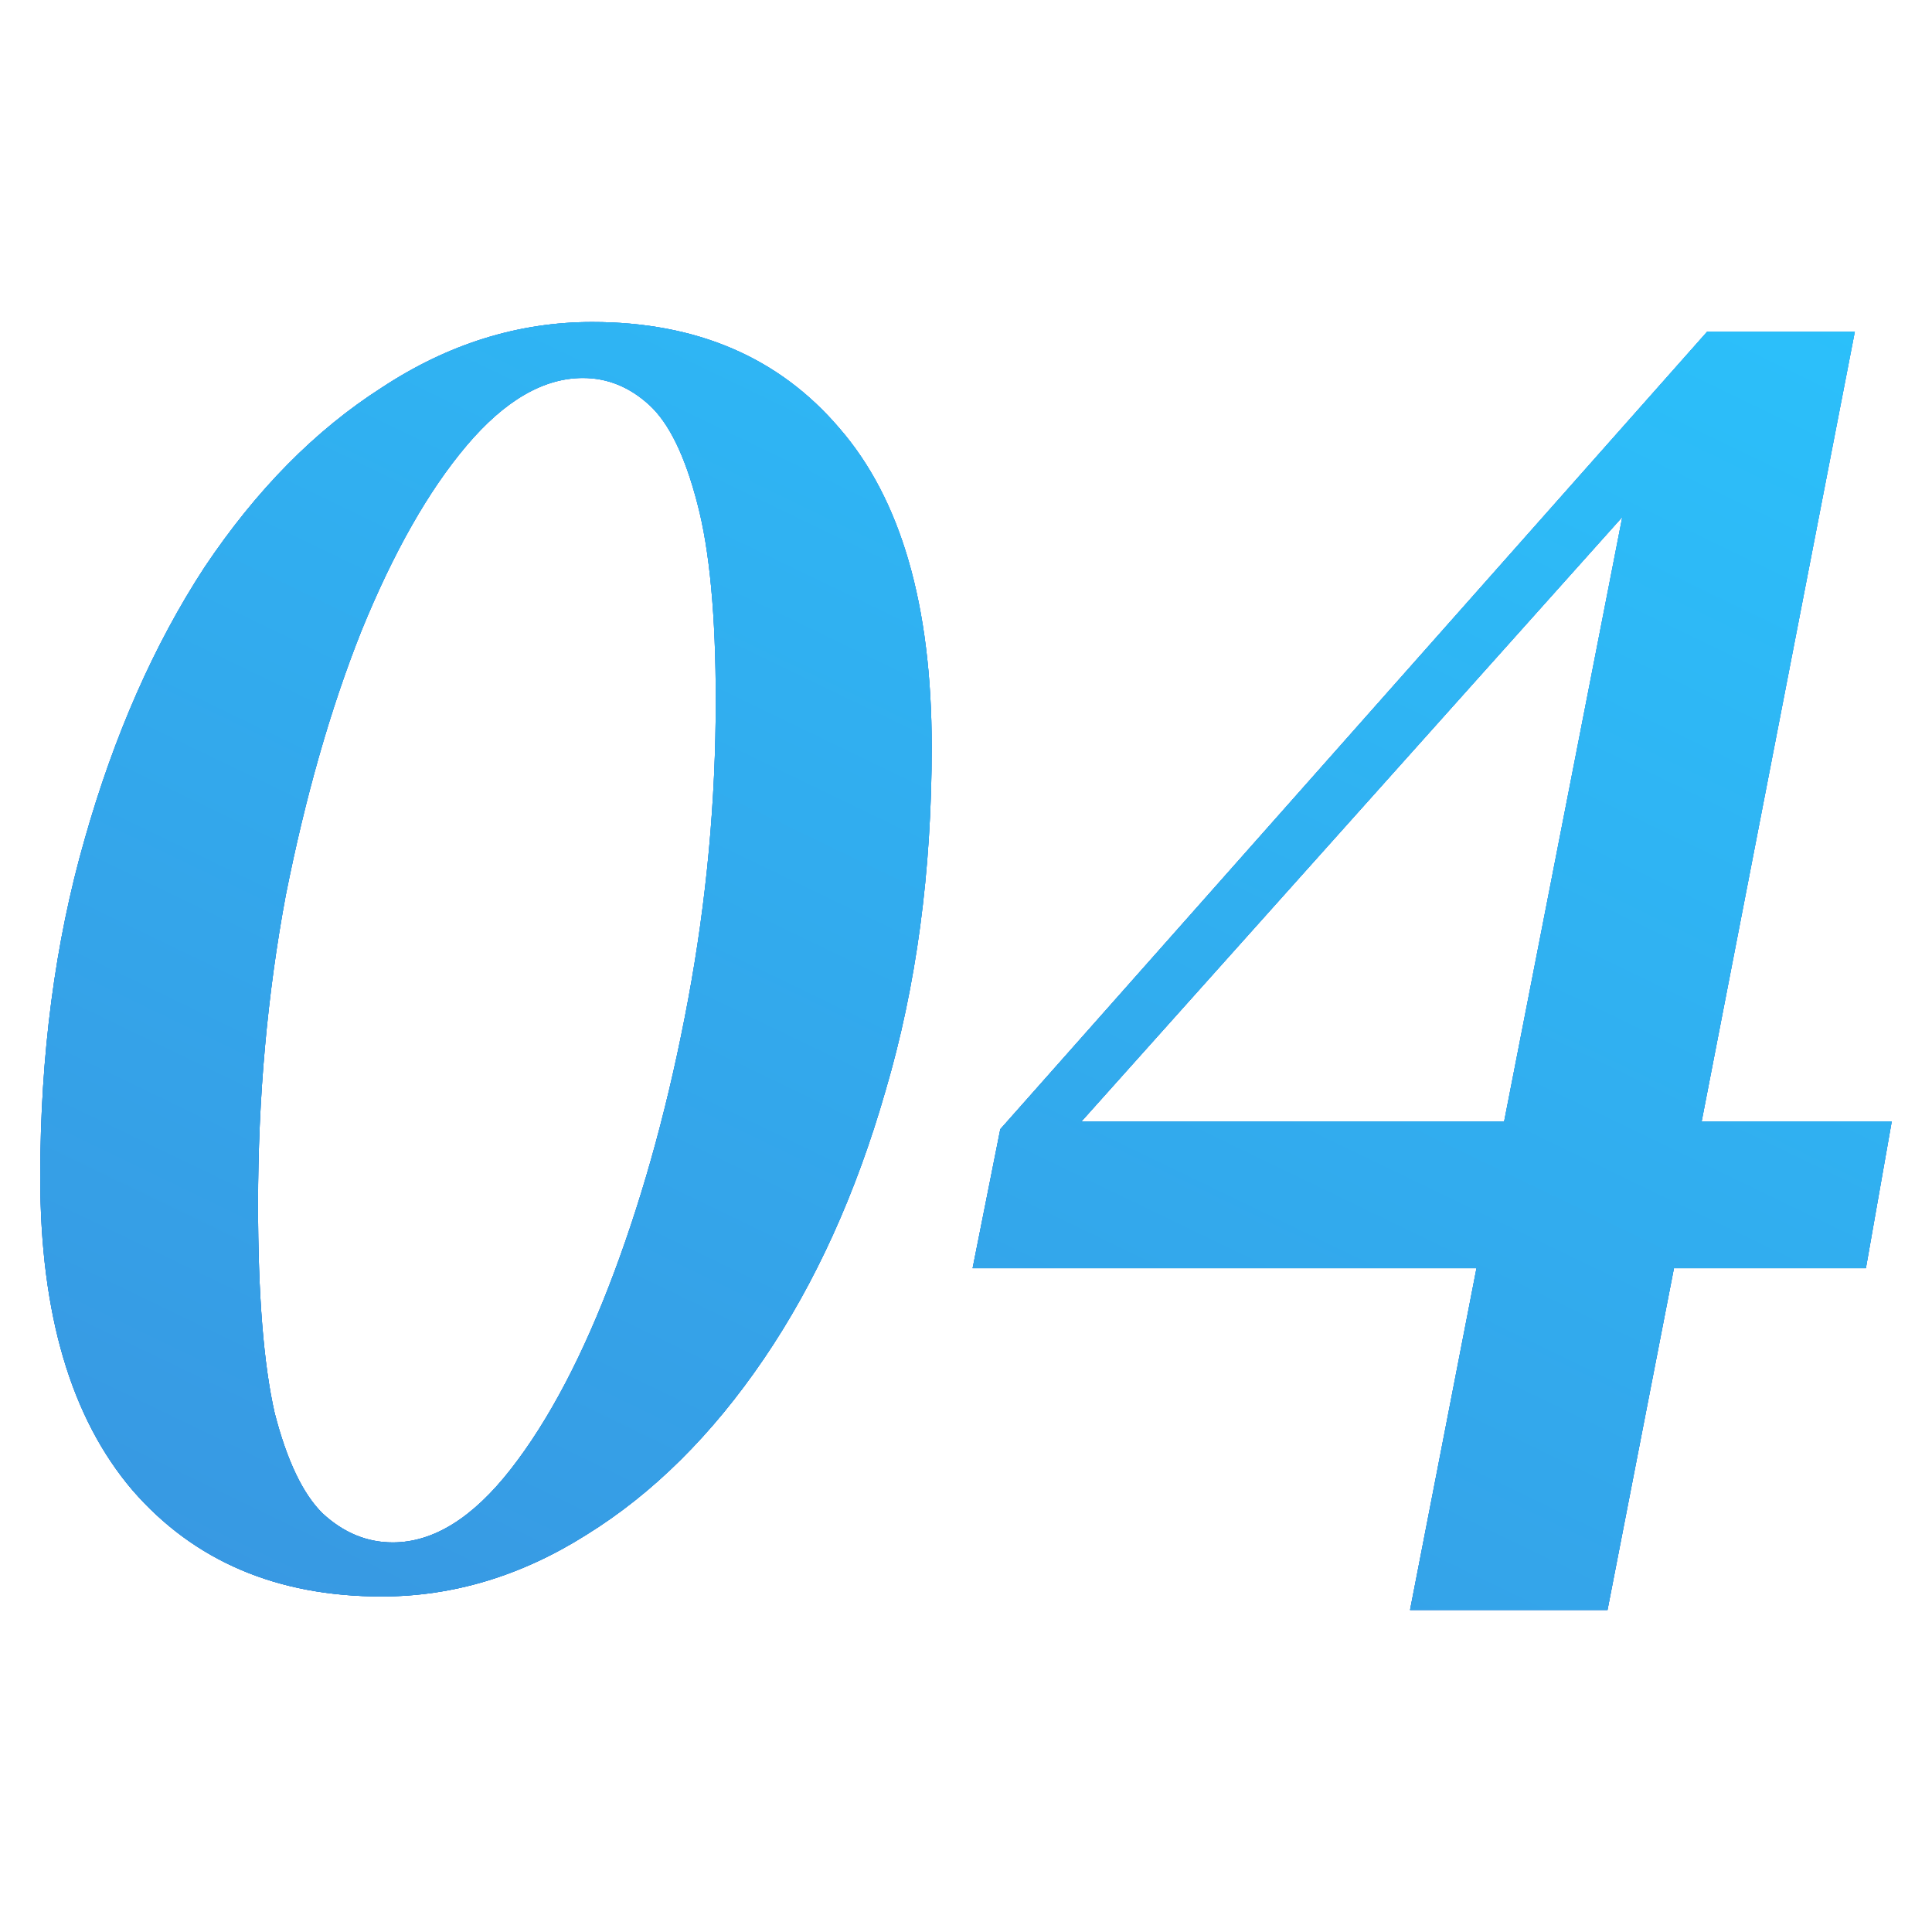 <svg xmlns="http://www.w3.org/2000/svg" width="48" height="48" viewBox="0 0 48 48" fill="none"><path d="M9.483 39.664C6.885 39.664 4.821 38.785 3.293 37.026C1.764 35.234 1 32.644 1 29.253C1 26.215 1.367 23.416 2.101 20.858C2.834 18.267 3.828 16.012 5.081 14.093C6.365 12.174 7.832 10.687 9.483 9.631C11.134 8.544 12.877 8 14.711 8C17.309 8 19.357 8.88 20.855 10.639C22.384 12.398 23.148 15.037 23.148 18.555C23.148 21.657 22.766 24.504 22.002 27.095C21.268 29.653 20.259 31.876 18.975 33.763C17.691 35.65 16.224 37.105 14.573 38.129C12.953 39.152 11.256 39.664 9.483 39.664ZM9.758 38.321C10.767 38.321 11.745 37.713 12.693 36.498C13.641 35.282 14.497 33.651 15.261 31.604C16.025 29.557 16.637 27.302 17.095 24.84C17.554 22.377 17.783 19.898 17.783 17.403C17.783 15.292 17.63 13.661 17.325 12.51C17.019 11.326 16.621 10.511 16.132 10.063C15.643 9.615 15.093 9.391 14.482 9.391C13.503 9.391 12.54 9.951 11.593 11.07C10.645 12.19 9.774 13.725 8.979 15.676C8.215 17.595 7.588 19.786 7.099 22.249C6.64 24.712 6.411 27.27 6.411 29.925C6.411 32.164 6.548 33.891 6.824 35.106C7.129 36.29 7.527 37.121 8.016 37.601C8.536 38.081 9.116 38.321 9.758 38.321Z" fill="#1471C9"></path><path d="M9.483 39.664C6.885 39.664 4.821 38.785 3.293 37.026C1.764 35.234 1 32.644 1 29.253C1 26.215 1.367 23.416 2.101 20.858C2.834 18.267 3.828 16.012 5.081 14.093C6.365 12.174 7.832 10.687 9.483 9.631C11.134 8.544 12.877 8 14.711 8C17.309 8 19.357 8.88 20.855 10.639C22.384 12.398 23.148 15.037 23.148 18.555C23.148 21.657 22.766 24.504 22.002 27.095C21.268 29.653 20.259 31.876 18.975 33.763C17.691 35.65 16.224 37.105 14.573 38.129C12.953 39.152 11.256 39.664 9.483 39.664ZM9.758 38.321C10.767 38.321 11.745 37.713 12.693 36.498C13.641 35.282 14.497 33.651 15.261 31.604C16.025 29.557 16.637 27.302 17.095 24.84C17.554 22.377 17.783 19.898 17.783 17.403C17.783 15.292 17.63 13.661 17.325 12.51C17.019 11.326 16.621 10.511 16.132 10.063C15.643 9.615 15.093 9.391 14.482 9.391C13.503 9.391 12.54 9.951 11.593 11.07C10.645 12.19 9.774 13.725 8.979 15.676C8.215 17.595 7.588 19.786 7.099 22.249C6.64 24.712 6.411 27.27 6.411 29.925C6.411 32.164 6.548 33.891 6.824 35.106C7.129 36.29 7.527 37.121 8.016 37.601C8.536 38.081 9.116 38.321 9.758 38.321Z" fill="url(#paint0_linear_6673_67)"></path><path d="M9.483 39.664C6.885 39.664 4.821 38.785 3.293 37.026C1.764 35.234 1 32.644 1 29.253C1 26.215 1.367 23.416 2.101 20.858C2.834 18.267 3.828 16.012 5.081 14.093C6.365 12.174 7.832 10.687 9.483 9.631C11.134 8.544 12.877 8 14.711 8C17.309 8 19.357 8.88 20.855 10.639C22.384 12.398 23.148 15.037 23.148 18.555C23.148 21.657 22.766 24.504 22.002 27.095C21.268 29.653 20.259 31.876 18.975 33.763C17.691 35.65 16.224 37.105 14.573 38.129C12.953 39.152 11.256 39.664 9.483 39.664ZM9.758 38.321C10.767 38.321 11.745 37.713 12.693 36.498C13.641 35.282 14.497 33.651 15.261 31.604C16.025 29.557 16.637 27.302 17.095 24.84C17.554 22.377 17.783 19.898 17.783 17.403C17.783 15.292 17.63 13.661 17.325 12.51C17.019 11.326 16.621 10.511 16.132 10.063C15.643 9.615 15.093 9.391 14.482 9.391C13.503 9.391 12.54 9.951 11.593 11.07C10.645 12.19 9.774 13.725 8.979 15.676C8.215 17.595 7.588 19.786 7.099 22.249C6.64 24.712 6.411 27.27 6.411 29.925C6.411 32.164 6.548 33.891 6.824 35.106C7.129 36.29 7.527 37.121 8.016 37.601C8.536 38.081 9.116 38.321 9.758 38.321Z" fill="url(#paint1_linear_6673_67)"></path><path d="M35.032 40L36.683 31.508H24.164L24.852 28.054L42.414 8.24H46.083L42.277 27.862H47L46.358 31.508H41.589L39.938 40H35.032ZM26.869 27.862H37.37L40.305 12.846L26.869 27.862Z" fill="#1471C9"></path><path d="M35.032 40L36.683 31.508H24.164L24.852 28.054L42.414 8.24H46.083L42.277 27.862H47L46.358 31.508H41.589L39.938 40H35.032ZM26.869 27.862H37.37L40.305 12.846L26.869 27.862Z" fill="url(#paint2_linear_6673_67)"></path><path d="M35.032 40L36.683 31.508H24.164L24.852 28.054L42.414 8.24H46.083L42.277 27.862H47L46.358 31.508H41.589L39.938 40H35.032ZM26.869 27.862H37.37L40.305 12.846L26.869 27.862Z" fill="url(#paint3_linear_6673_67)"></path><defs><linearGradient id="paint0_linear_6673_67" x1="40.345" y1="0.092" x2="16.5" y2="49.504" gradientUnits="userSpaceOnUse"><stop stop-color="#54A8F7"></stop><stop offset="1" stop-color="#1471C9"></stop></linearGradient><linearGradient id="paint1_linear_6673_67" x1="40.345" y1="0.092" x2="16.5" y2="49.504" gradientUnits="userSpaceOnUse"><stop stop-color="#2AC4FD"></stop><stop offset="1" stop-color="#3995E0"></stop></linearGradient><linearGradient id="paint2_linear_6673_67" x1="40.345" y1="0.092" x2="16.5" y2="49.504" gradientUnits="userSpaceOnUse"><stop stop-color="#54A8F7"></stop><stop offset="1" stop-color="#1471C9"></stop></linearGradient><linearGradient id="paint3_linear_6673_67" x1="40.345" y1="0.092" x2="16.5" y2="49.504" gradientUnits="userSpaceOnUse"><stop stop-color="#2AC4FD"></stop><stop offset="1" stop-color="#3995E0"></stop></linearGradient></defs></svg>